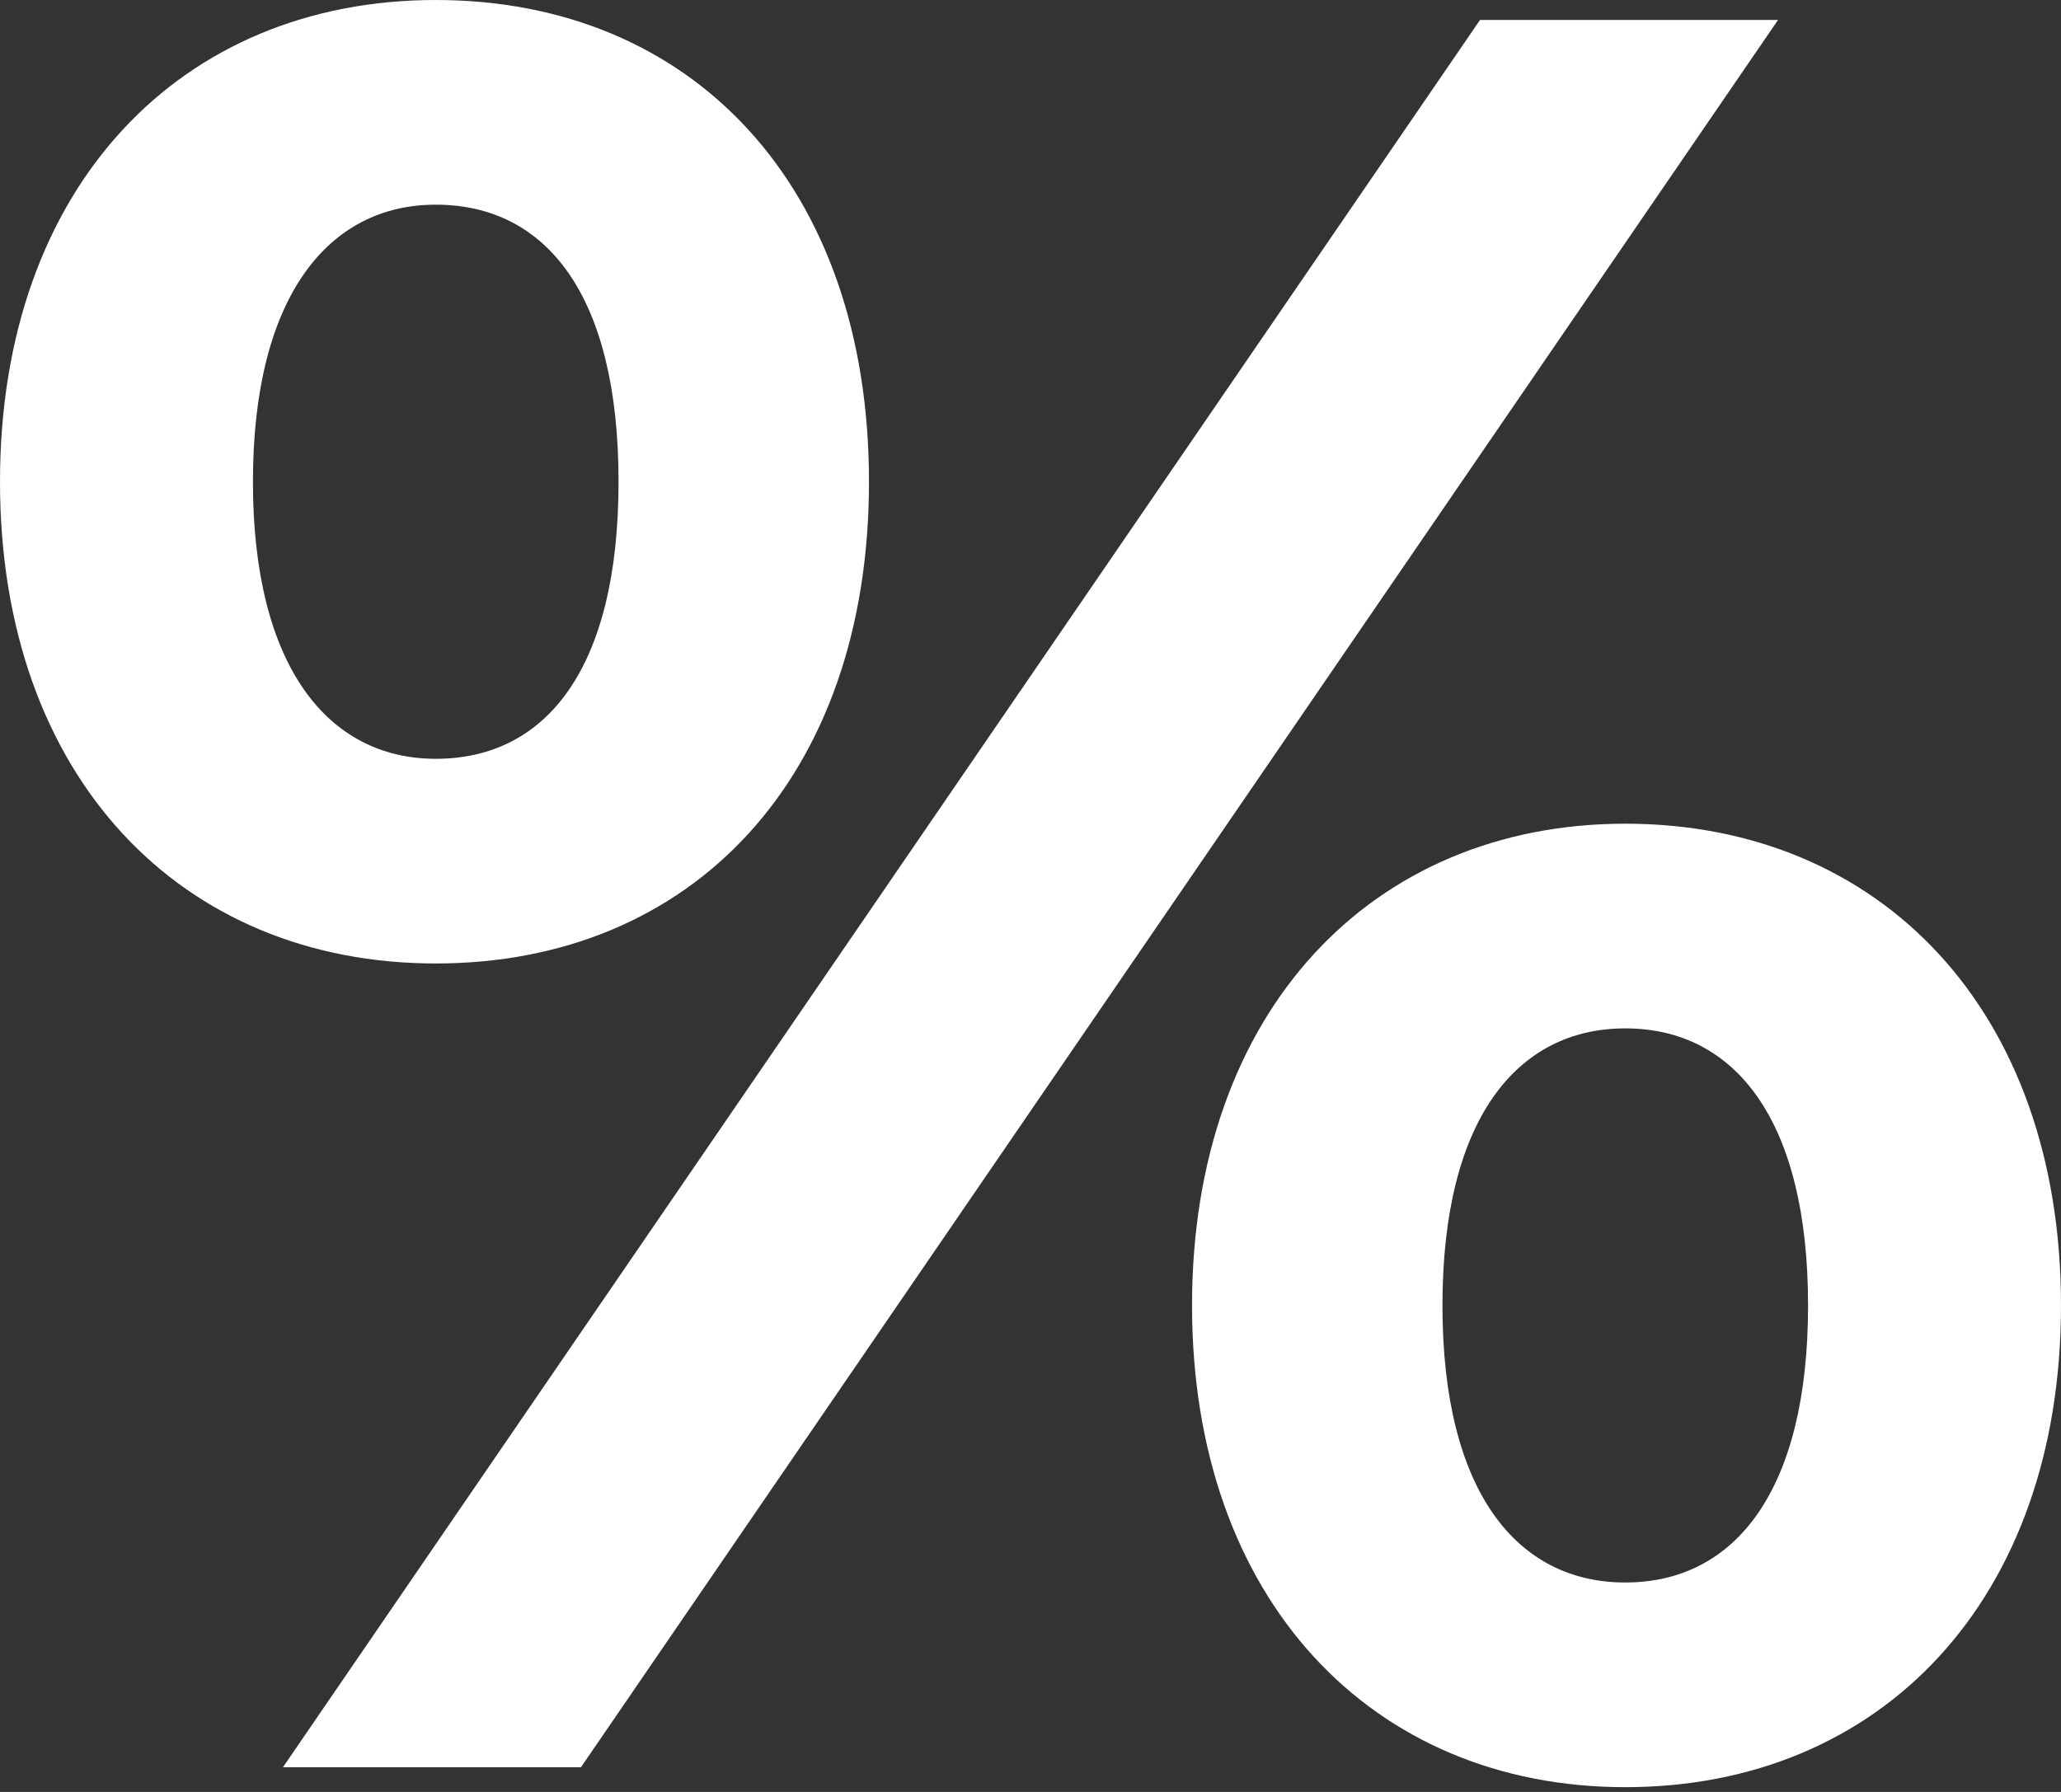 <?xml version="1.0" encoding="UTF-8"?> <svg xmlns="http://www.w3.org/2000/svg" width="184" height="160" viewBox="0 0 184 160" fill="none"><rect x="0" y="0" width="184" height="160" fill="#333333" stroke="none"/> <path d="M38.902 86.028C61.706 86.028 77.58 69.536 77.58 43.014C77.58 16.492 61.706 0 38.902 0C16.097 0 0 16.715 0 43.014C0 69.313 16.097 86.028 38.902 86.028ZM25.264 157.792H51.869L158.737 1.783H132.131L25.264 157.792ZM38.902 67.753C29.288 67.753 22.581 59.507 22.581 43.014C22.581 26.522 29.288 18.275 38.902 18.275C48.739 18.275 55.222 26.299 55.222 43.014C55.222 59.729 48.739 67.753 38.902 67.753ZM145.099 159.575C167.903 159.575 184 142.86 184 116.561C184 90.263 167.903 73.547 145.099 73.547C122.518 73.547 106.421 90.263 106.421 116.561C106.421 142.86 122.518 159.575 145.099 159.575ZM145.099 141.3C135.485 141.3 128.778 133.277 128.778 116.561C128.778 99.846 135.485 91.823 145.099 91.823C154.936 91.823 161.419 100.069 161.419 116.561C161.419 133.054 154.936 141.3 145.099 141.3Z" fill="white"></path> </svg> 
